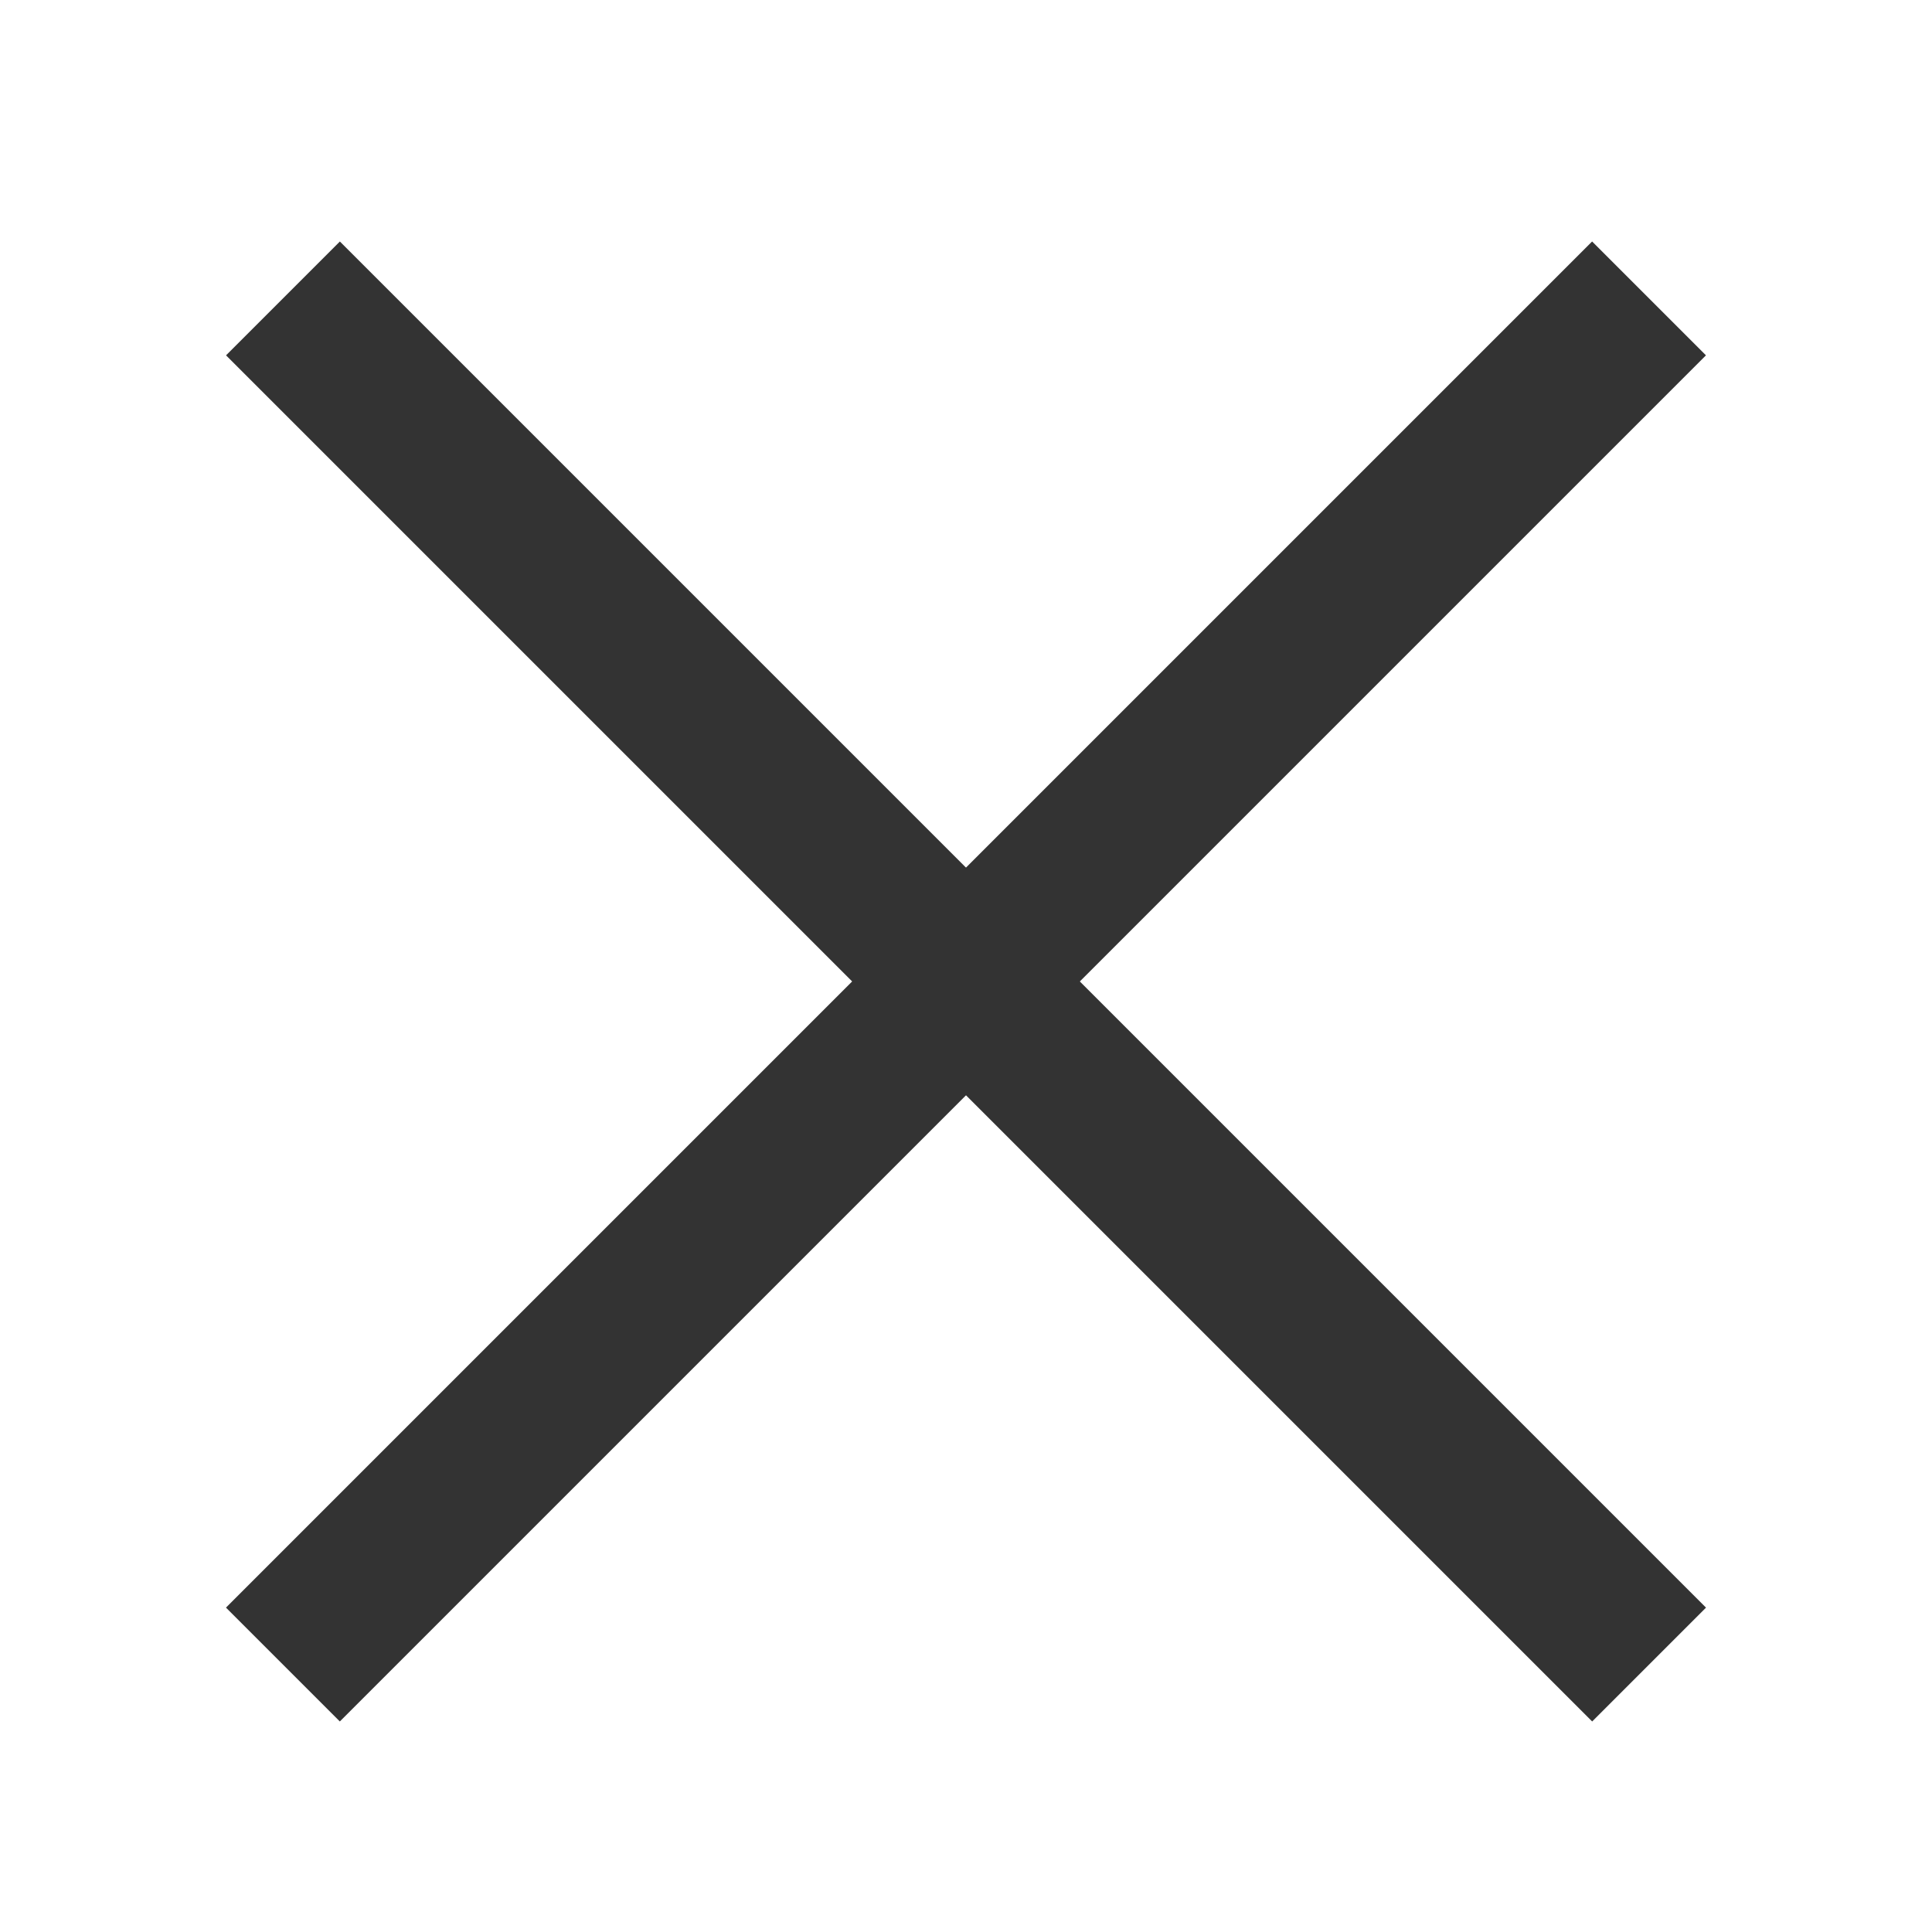 <svg xmlns="http://www.w3.org/2000/svg" width="24" height="24" viewBox="0 0 24 24">
  <g id="グループ_19" data-name="グループ 19" transform="translate(-1095 134)">
    <rect id="長方形_121" data-name="長方形 121" width="24" height="24" transform="translate(1095 -134)" fill="none"/>
    <rect id="長方形_120" data-name="長方形 120" width="24" height="2" transform="translate(1116.192 -129.586) rotate(135)" fill="#333"/>
    <rect id="長方形_123" data-name="長方形 123" width="24" height="2" transform="translate(1099.222 -131) rotate(45)" fill="#333"/>
  </g>
</svg>
